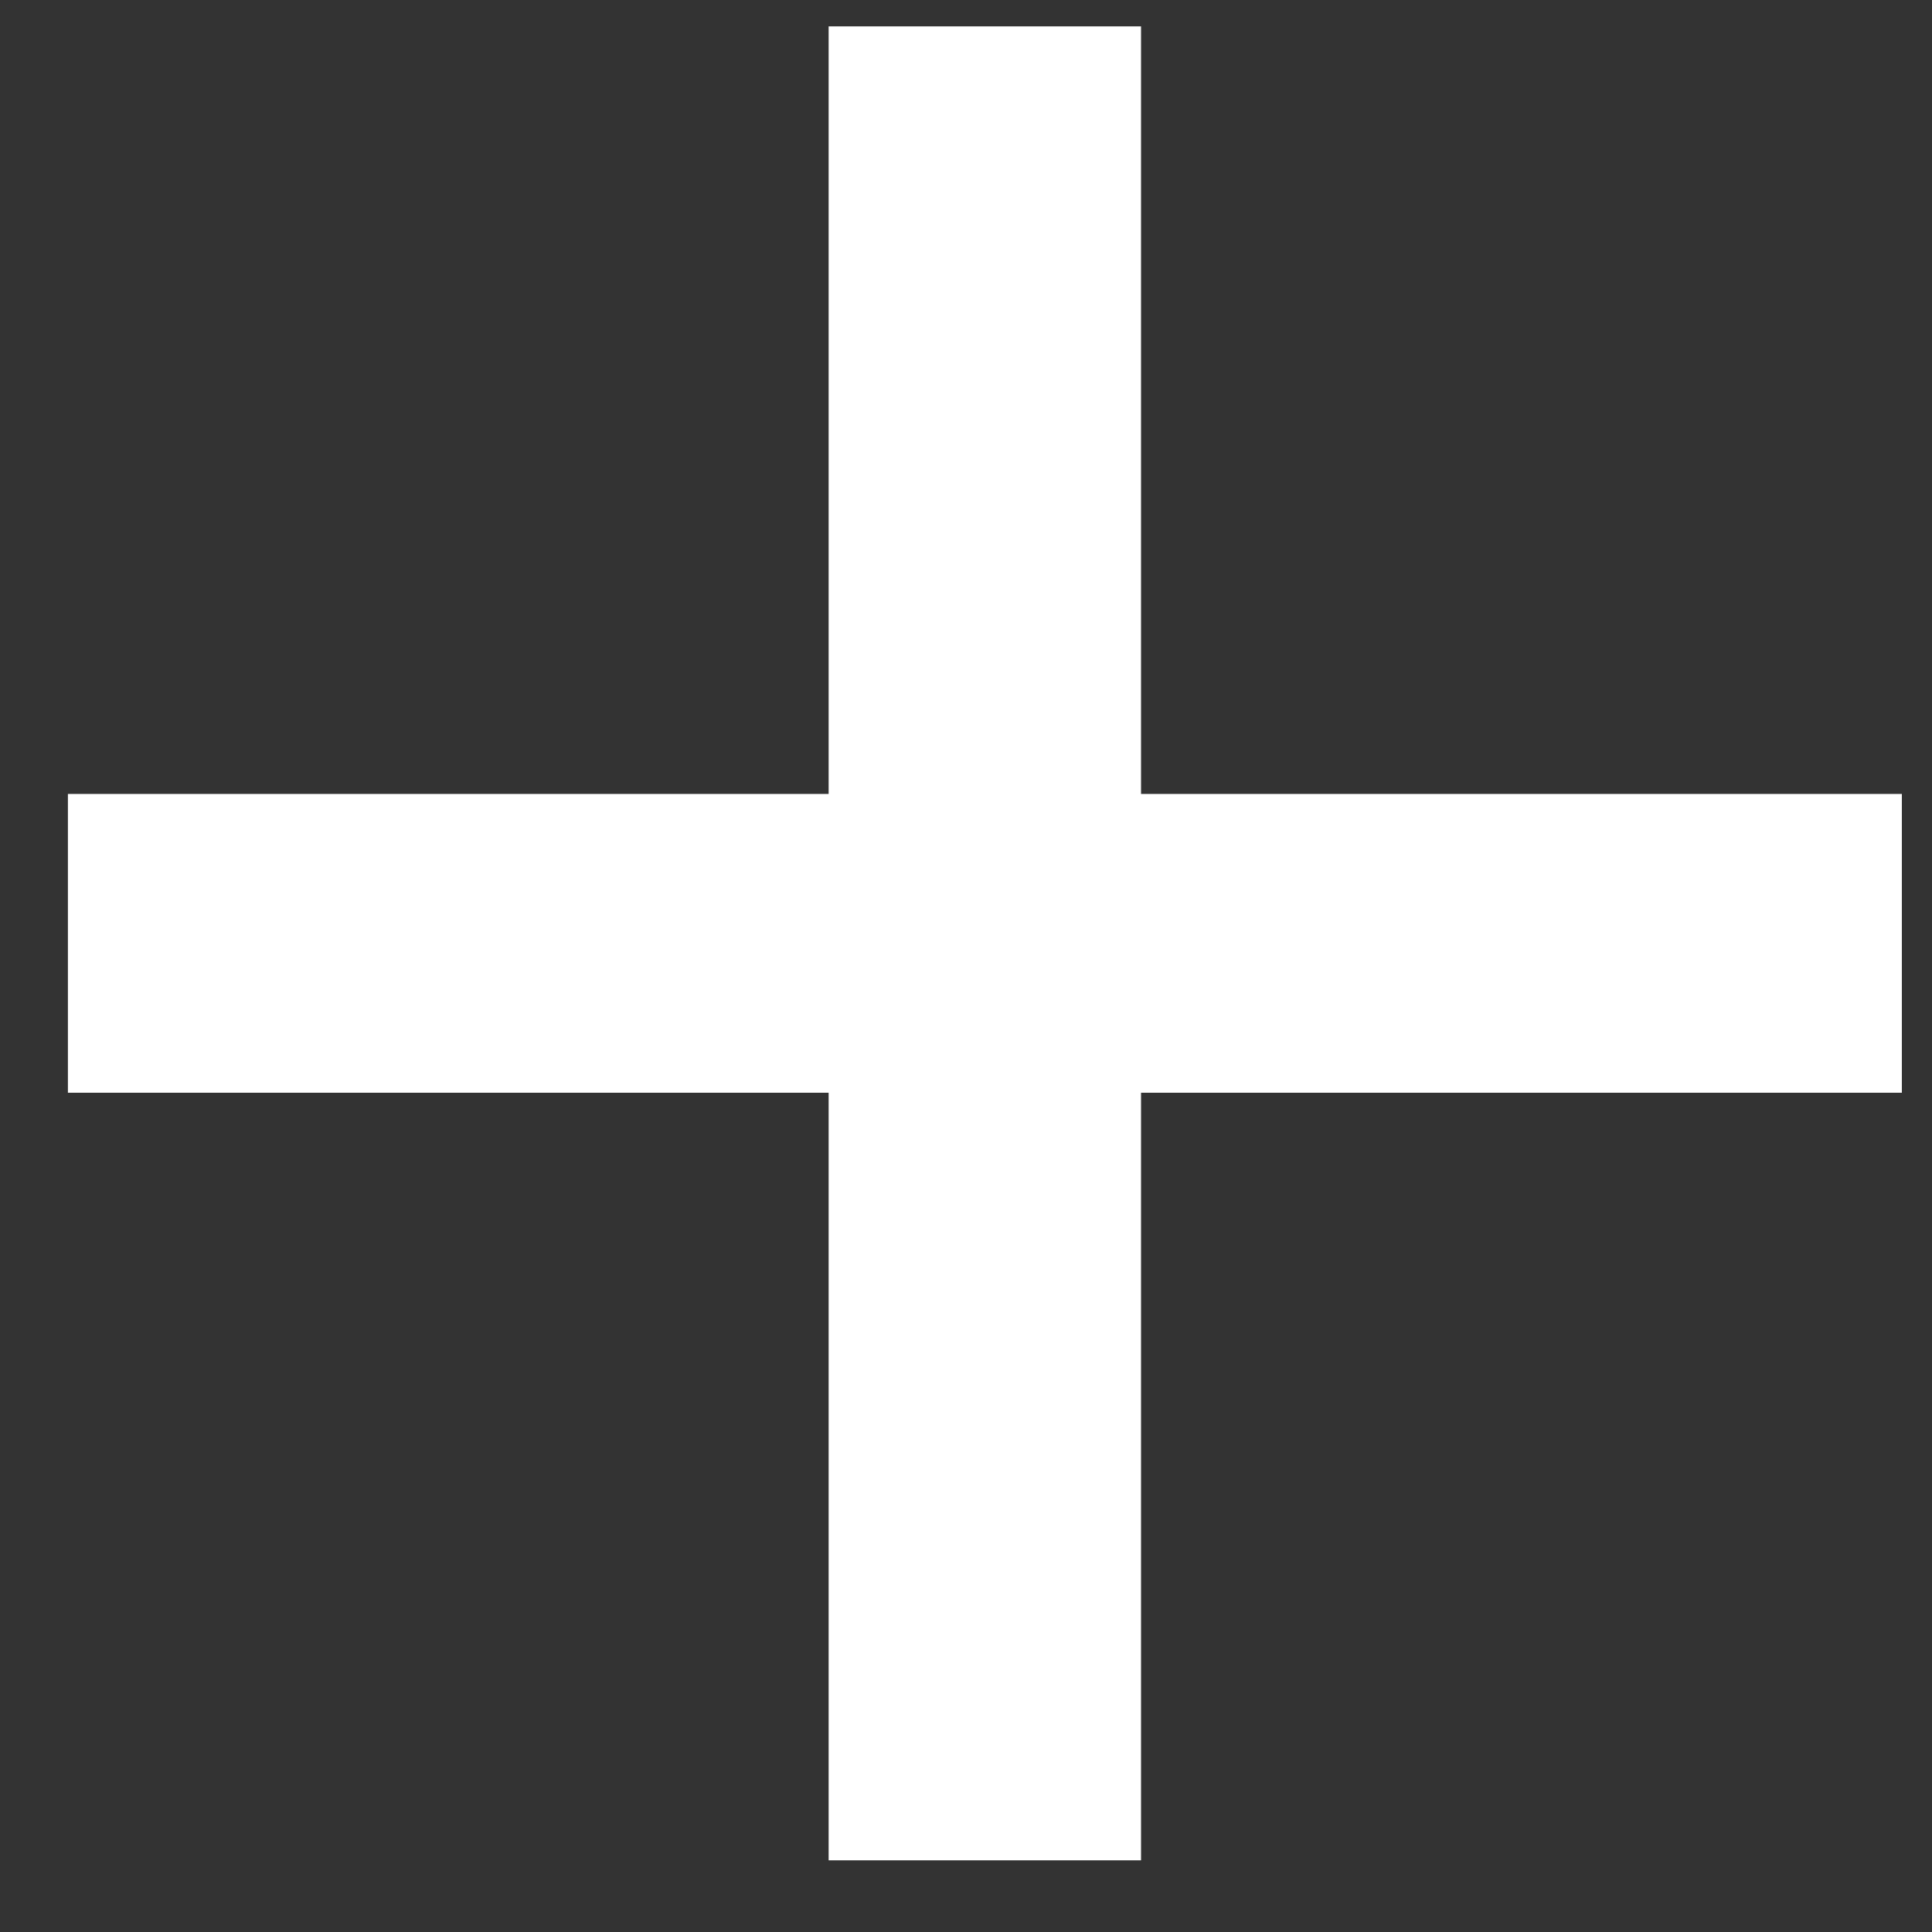 <svg width="20" height="20" viewBox="0 0 20 20" fill="none" xmlns="http://www.w3.org/2000/svg">
  <rect x="0" y="0" width="20" height="20" fill="#333333" stroke="none"/>
  <path d="M19.688 8.219H11.812V0.273H8.578V8.219H0.703V11.312H8.578V19.258H11.812V11.312H19.688V8.219Z" fill="white" />
</svg>
  